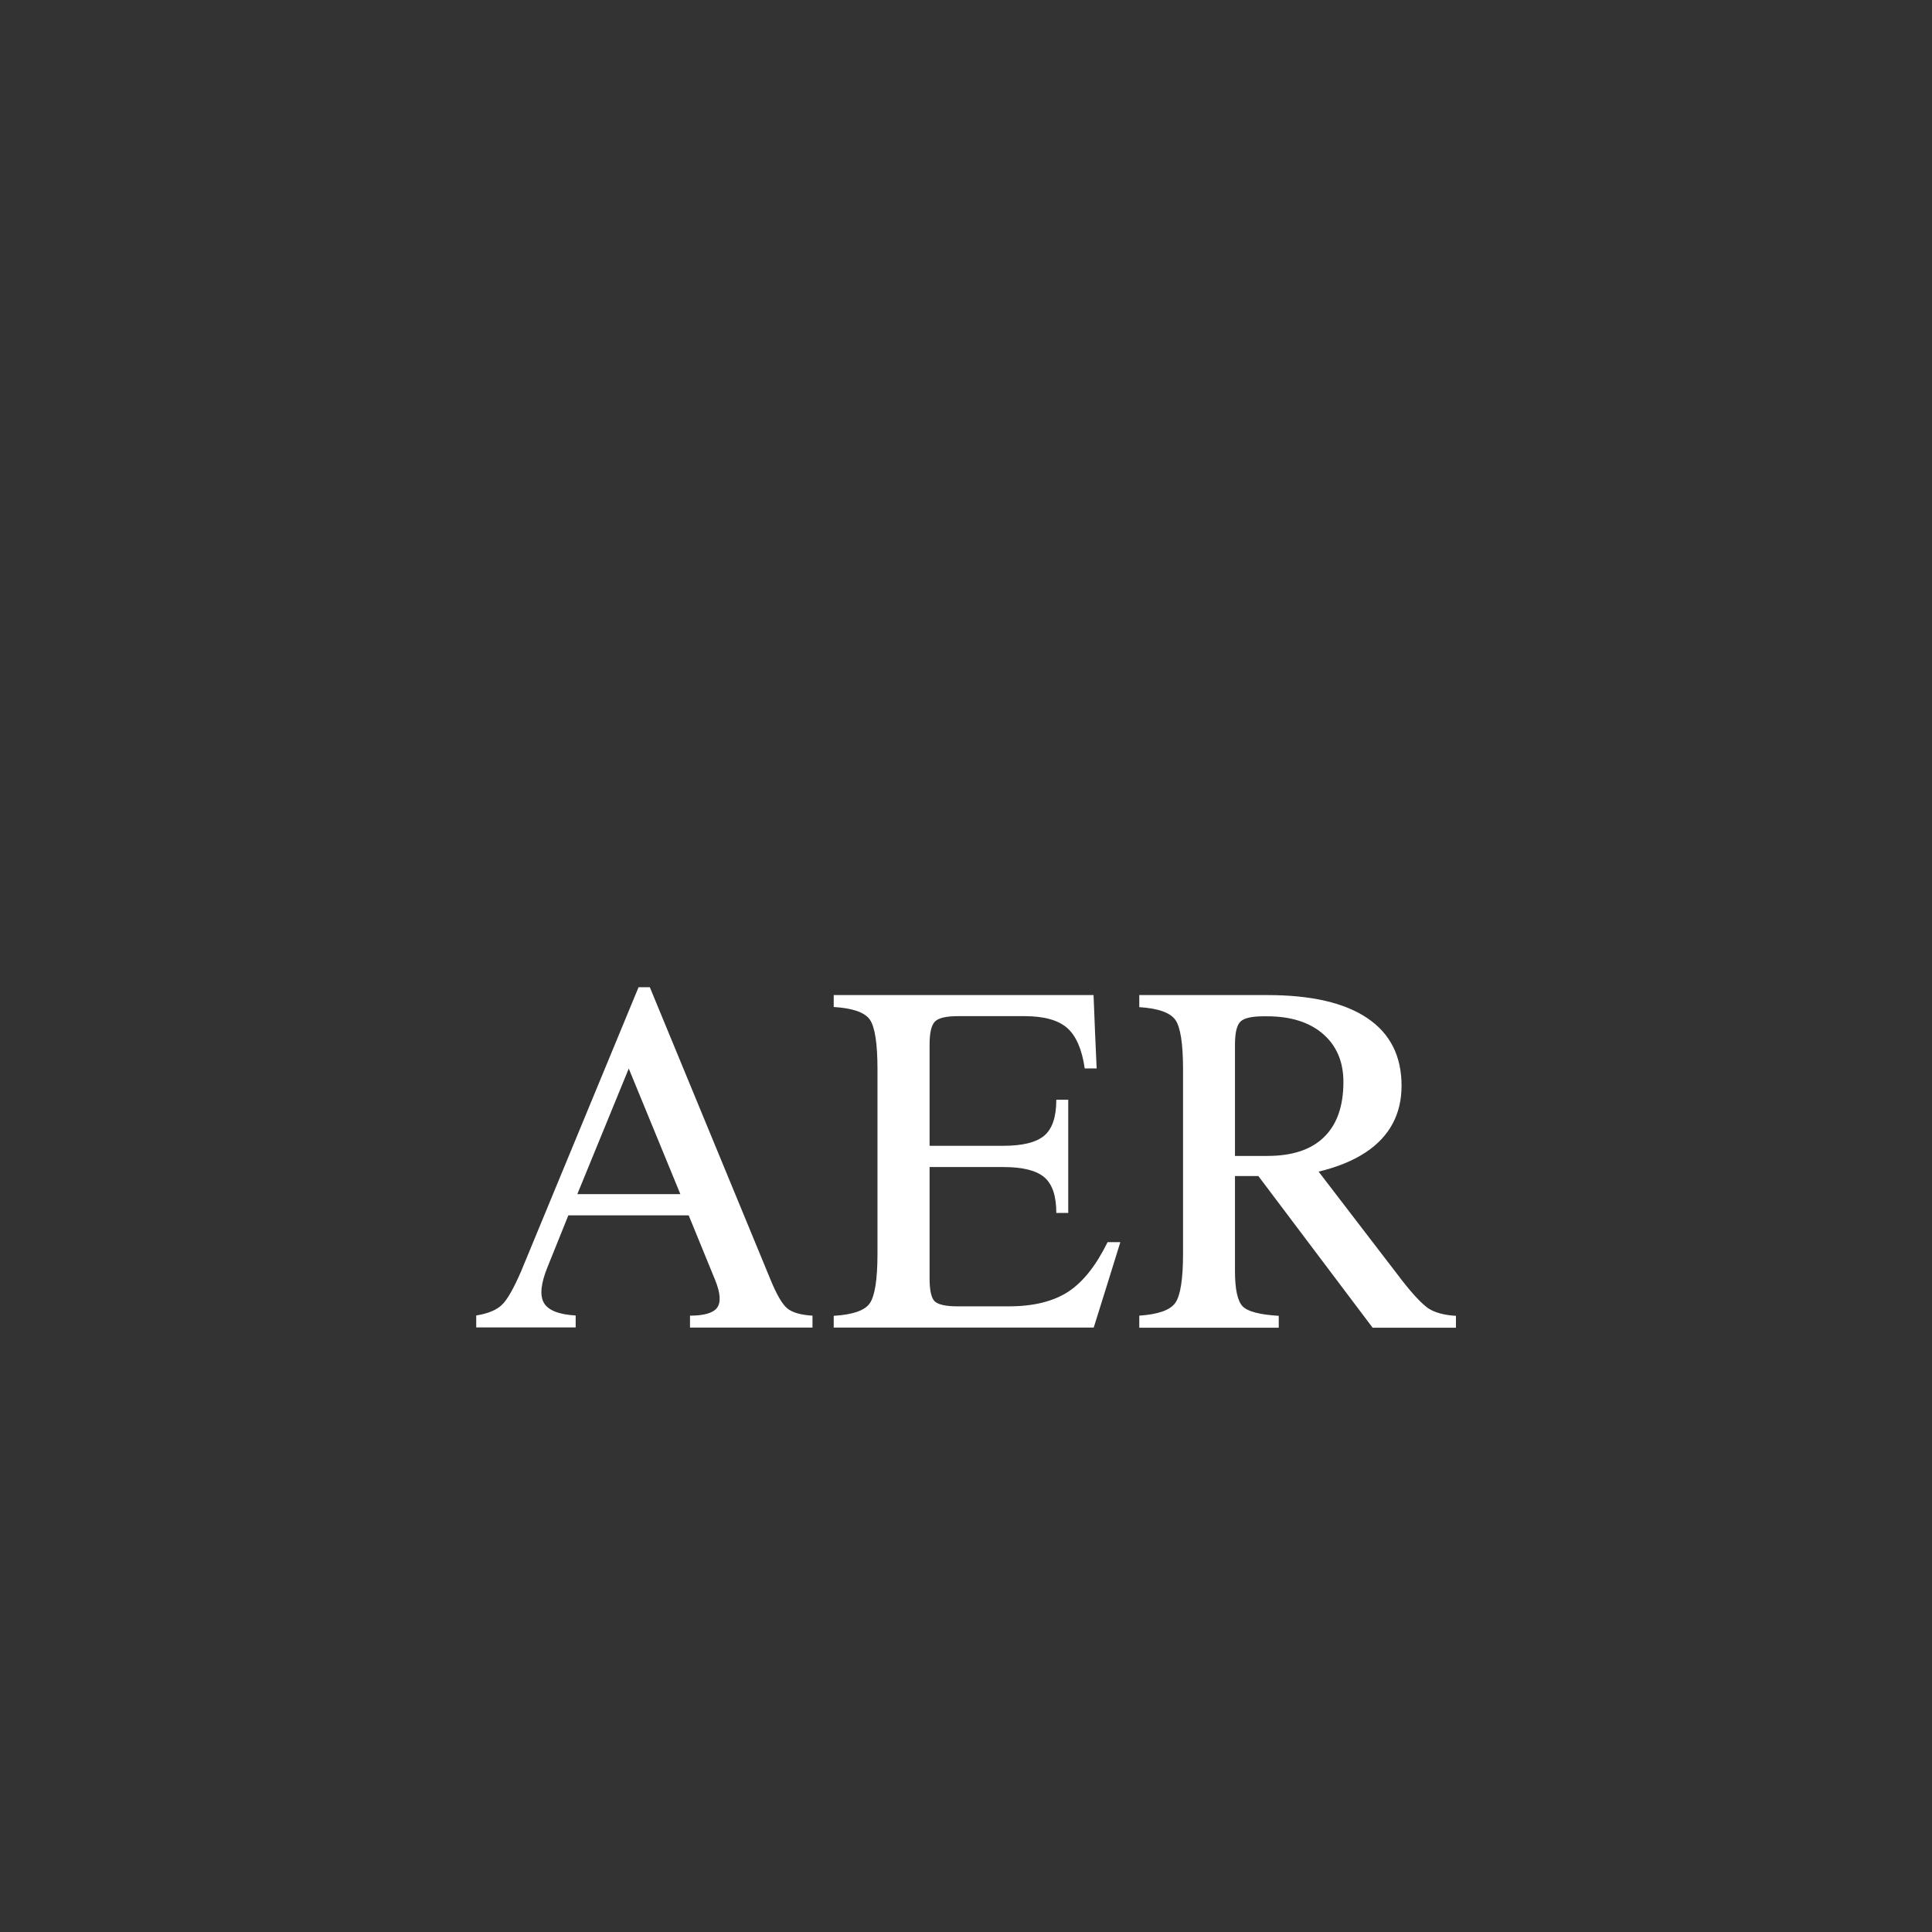 <?xml version="1.0" encoding="utf-8"?>
<!-- Generator: Adobe Illustrator 25.2.0, SVG Export Plug-In . SVG Version: 6.00 Build 0)  -->
<svg version="1.1" id="圖層_1" xmlns="http://www.w3.org/2000/svg" xmlns:xlink="http://www.w3.org/1999/xlink" x="0px" y="0px"
	 viewBox="0 0 1183 1183" style="enable-background:new 0 0 1183 1183;" xml:space="preserve">
<rect x="0" y="0" width="1183" height="1183" fill="#333333" stroke="none"/>
<style type="text/css">
	.st0{fill:#FFFFFF;}
</style>
<path class="st0" d="M352.5,805.5c-10.4-0.6-16.9-3.2-19.5-7.8s-1.8-12,2.4-22.2l12.6-31.3h73.7l16.2,39.6
	c3.2,7.9,3.6,13.5,1.3,16.8c-2.3,3.3-7.9,5-16.7,5v7.3h75v-7.3c-7.3-0.4-12.5-2-15.5-4.5s-6.4-8.3-10.1-17.3l-74-179.3H391
	l-71.9,173.9c-4.6,10.6-8.5,17.5-11.7,20.5c-3.2,3.2-8.5,5.4-15.8,6.6v7.3h60.9V805.5z M385,654.3l31.6,76.9h-63.1L385,654.3z"/>
<path class="st0" d="M677.9,786.7l8.1-26.1h-7.8c-7.1,14.4-15.1,24.5-24.2,30.4s-21.2,8.9-36.3,8.9h-31.3c-7.4,0-12-1.1-14.1-3.1
	c-2.1-2.1-3.1-6.8-3.1-14.1v-68.1h45.1c11.9,0,20.3,2.1,25.2,6.3s7.3,11.5,7.3,21.8h7.3v-69.3h-7.3c0,10.4-2.4,17.7-7.3,21.9
	s-13.3,6.3-25.2,6.3h-45.1v-62c0-7.2,1.1-11.9,3.3-14.1c2.2-2.2,6.9-3.3,14.1-3.3h40.7c11.9,0,20.6,2.4,26.1,7.2s9.1,13.1,10.8,24.8
	h7.3l-1-22.5l-0.9-22.4H510.5v7.3c11.6,0.7,19,3.3,22.1,7.7s4.7,14.6,4.7,30.4v112.9c0,15.8-1.6,25.9-4.7,30.4s-10.5,7-22.1,7.7v7.2
	h159.2L677.9,786.7z"/>
<path class="st0" d="M697.6,616.7c11.6,0.7,19,3.4,22.1,7.8c3.1,4.4,4.7,14.5,4.7,30.2v112.9c0,15.6-1.6,25.7-4.7,30.1
	c-3.1,4.5-10.5,7.1-22.1,7.9v7.4H783v-7.3c-11.6-0.7-19-2.6-22.1-5.8s-4.7-10.4-4.7-21.5v-58.3h14.3l70,92.9h51v-7.3
	c-7.3-0.4-12.9-2-16.8-4.5c-3.8-2.6-9.3-8.3-16.3-17.3l-51-66.5c11.3-2.7,21-6.6,29-11.9c14.5-9.7,21.8-23.3,21.8-40.7
	c0-18.2-7-32-21-41.4c-13.9-9.4-34.3-14.1-61.2-14.1h-78.4V616.7z M756.2,639.7c0-7.2,1.1-11.9,3.3-14.1c2.2-2.2,6.9-3.3,14.1-3.3
	h2.3c14.4,0,25.9,3.6,34.2,10.8s12.5,17,12.5,29.4c0,14.9-4,26.1-11.9,33.8s-19.5,11.5-34.7,11.5h-19.8L756.2,639.7z"/>
</svg>
